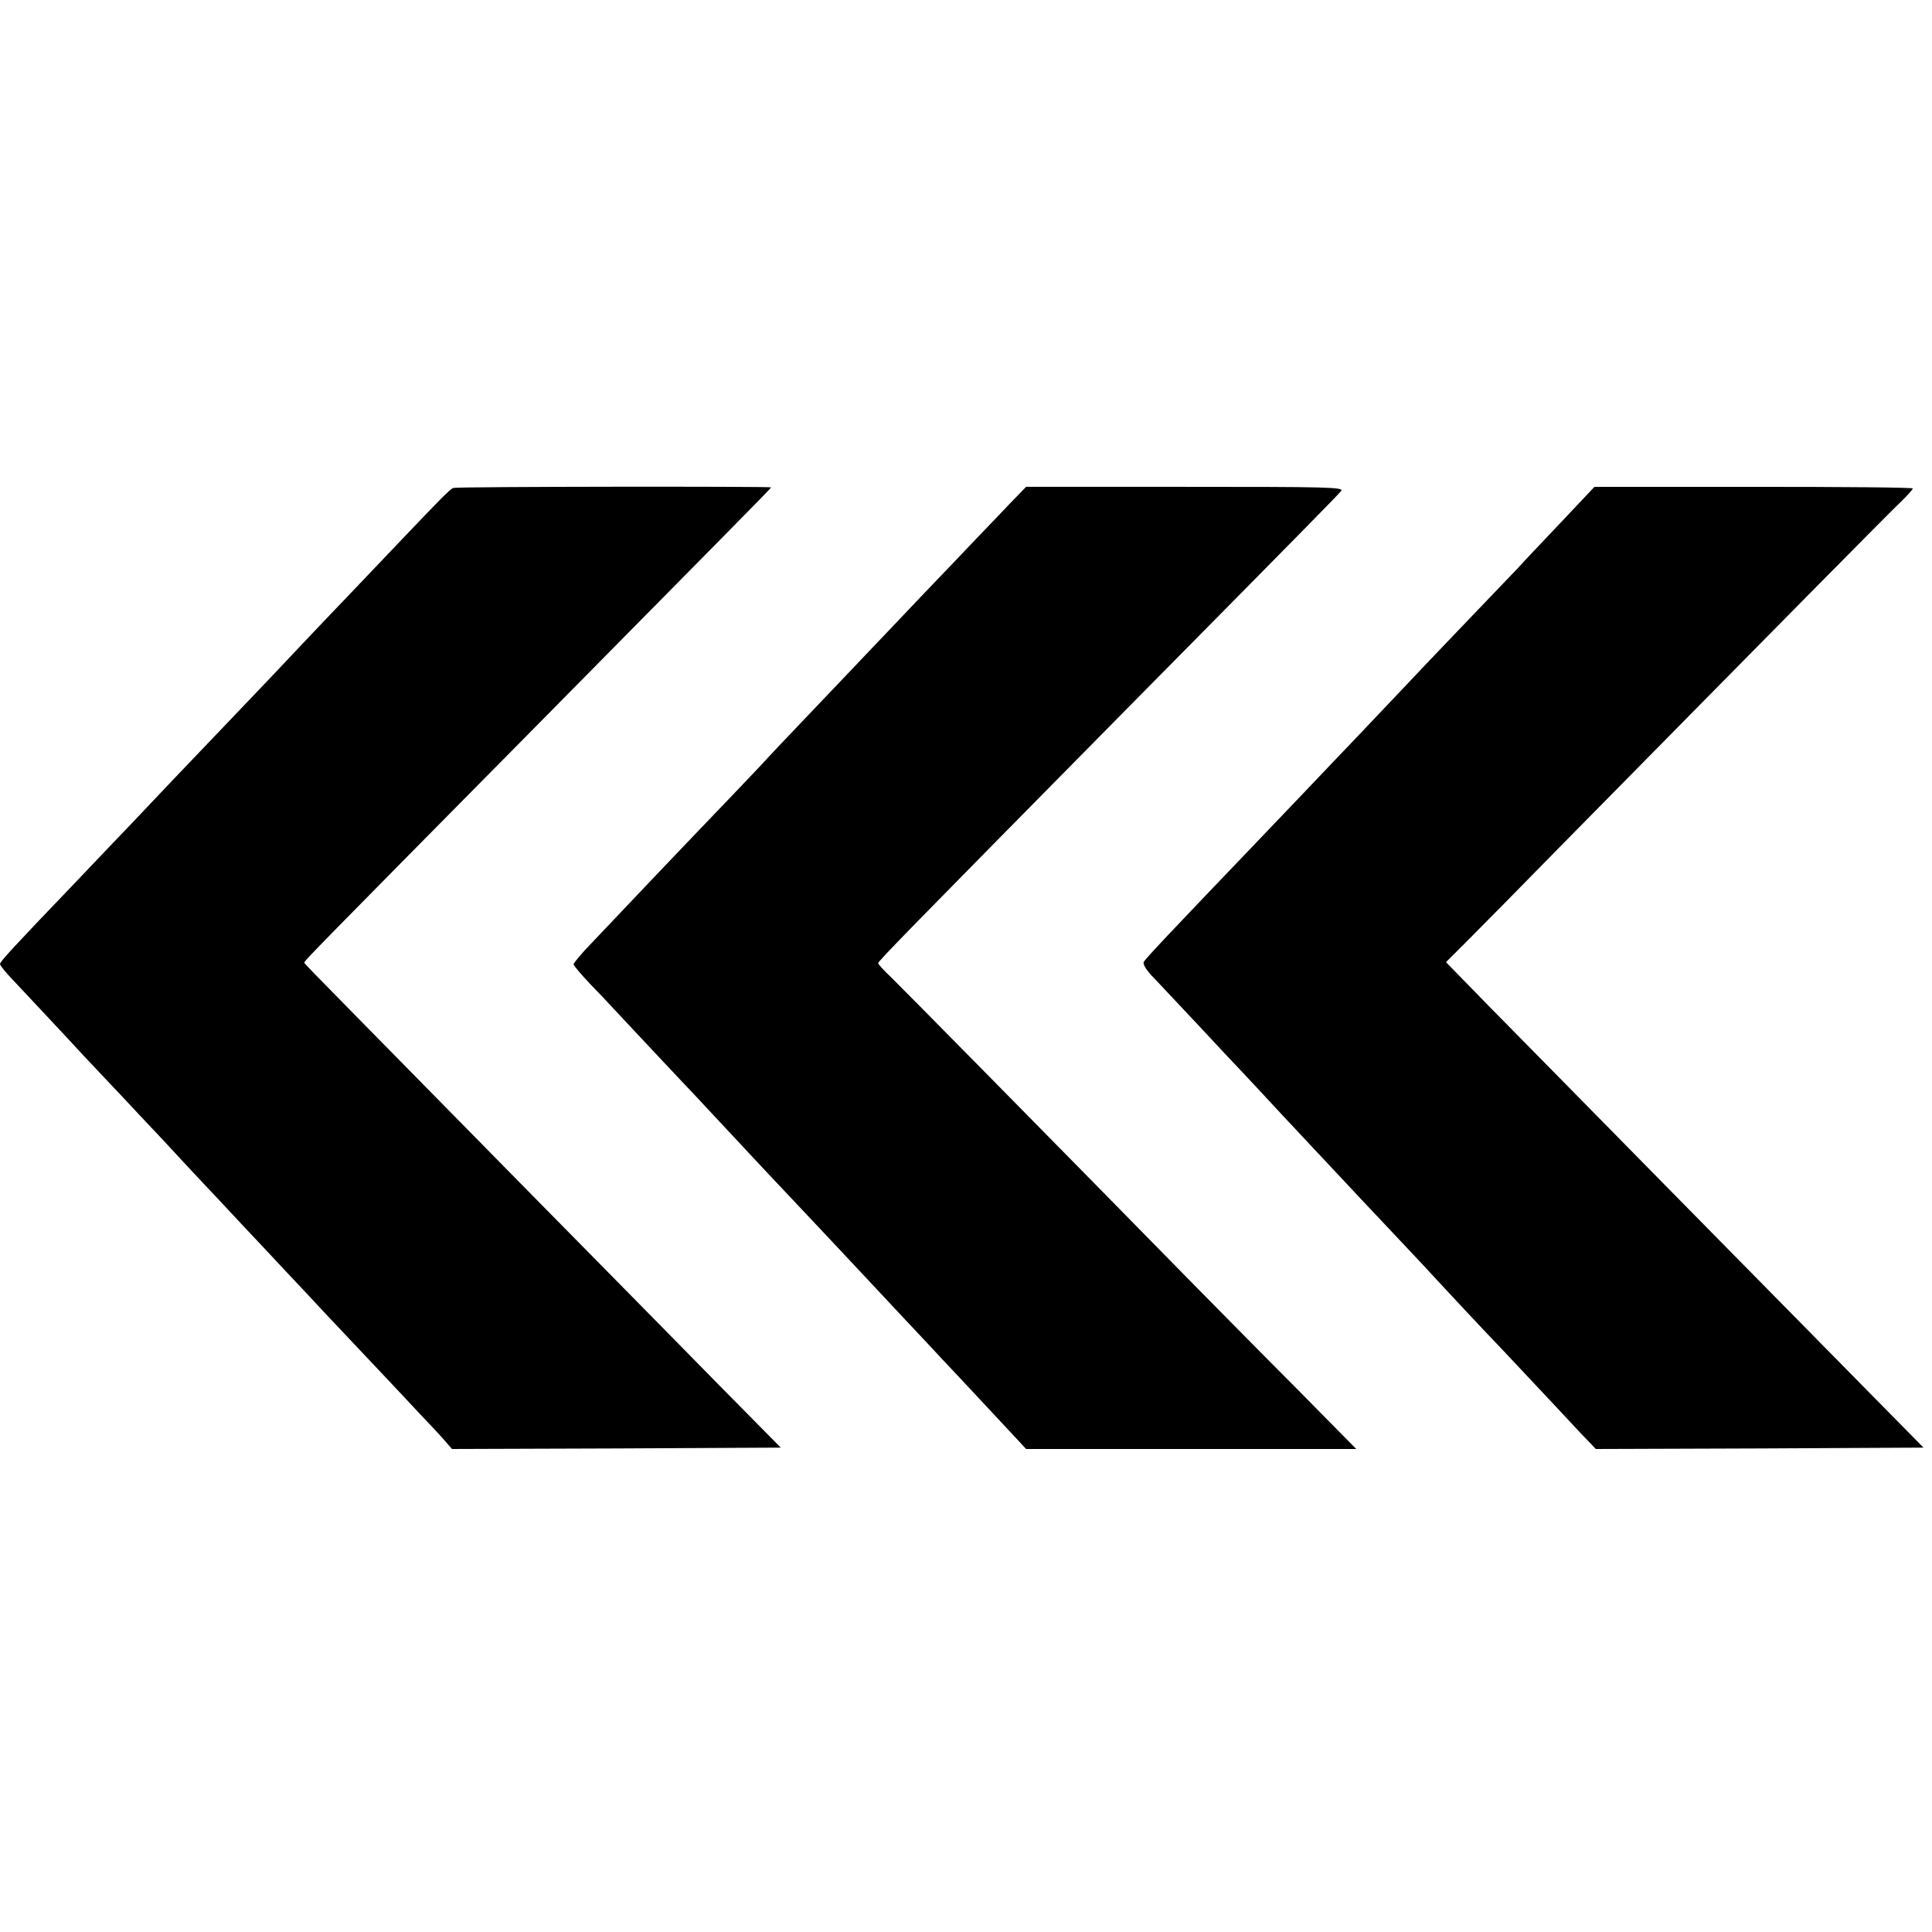 <?xml version="1.0" standalone="no"?>
<!DOCTYPE svg PUBLIC "-//W3C//DTD SVG 20010904//EN"
 "http://www.w3.org/TR/2001/REC-SVG-20010904/DTD/svg10.dtd">
<svg version="1.0" xmlns="http://www.w3.org/2000/svg"
 width="704pt" height="704pt" viewBox="0 0 704 704"
 preserveAspectRatio="xMidYMid meet">
<g transform="translate(0,704) scale(0.1,-0.1)"
fill="#000000" stroke="none">
<path d="M1652 5262 c-11 -3 -47 -40 -188 -188 -27 -28 -117 -123 -200 -210
-84 -87 -171 -180 -195 -205 -24 -26 -118 -125 -209 -220 -178 -186 -314 -329
-376 -395 -22 -23 -114 -119 -205 -215 -233 -243 -279 -293 -279 -302 0 -5 22
-32 49 -60 27 -29 68 -72 91 -97 23 -25 97 -103 163 -175 67 -71 135 -143 151
-160 15 -16 78 -84 140 -149 61 -66 127 -137 146 -157 19 -20 87 -92 150 -160
63 -67 131 -139 150 -160 19 -20 87 -92 150 -160 63 -67 154 -163 201 -213 47
-50 115 -122 151 -161 37 -38 75 -80 86 -93 l19 -22 599 2 599 3 -230 233
c-126 129 -313 318 -415 422 -102 103 -383 389 -625 635 -521 530 -465 472
-465 479 0 6 47 54 815 831 716 725 885 896 885 899 0 4 -1145 3 -1158 -2z"/>
<path d="M3677 5202 c-34 -36 -84 -88 -112 -117 -27 -29 -122 -128 -210 -220
-88 -93 -176 -185 -195 -205 -19 -20 -107 -113 -196 -206 -89 -93 -173 -182
-188 -199 -15 -16 -67 -71 -114 -120 -48 -50 -166 -173 -262 -274 -96 -101
-205 -216 -242 -255 -38 -39 -68 -75 -68 -80 0 -4 27 -36 59 -70 32 -33 74
-77 91 -96 46 -49 247 -264 295 -314 22 -24 85 -91 140 -150 55 -59 120 -129
145 -155 70 -74 294 -312 330 -351 18 -19 83 -89 145 -155 62 -66 128 -136
146 -156 47 -49 241 -258 273 -292 l25 -27 601 0 602 0 -210 213 c-116 116
-286 289 -379 383 -511 521 -1064 1082 -1105 1122 -27 25 -48 49 -48 52 0 8
101 111 905 926 684 692 767 777 782 795 11 14 -52 15 -568 15 l-580 0 -62
-64z"/>
<path d="M5693 5142 c-65 -69 -138 -145 -161 -171 -24 -25 -115 -120 -202
-211 -87 -91 -176 -184 -198 -208 -22 -24 -106 -111 -185 -195 -80 -84 -171
-179 -202 -212 -32 -33 -98 -103 -149 -156 -337 -352 -422 -442 -428 -454 -5
-8 9 -31 40 -62 26 -27 103 -110 172 -183 69 -74 136 -146 150 -160 14 -15 75
-80 135 -145 61 -65 119 -127 130 -139 11 -11 85 -91 165 -176 80 -85 161
-171 180 -191 19 -20 74 -79 121 -130 48 -52 113 -121 145 -155 33 -34 109
-115 170 -180 61 -65 140 -149 175 -187 l64 -67 597 2 597 3 -256 260 c-141
143 -459 466 -707 718 -248 252 -524 533 -614 624 l-163 167 85 85 c47 47 195
197 328 333 860 873 1199 1216 1241 1256 26 25 47 48 47 52 0 4 -261 6 -580 6
l-580 0 -117 -124z"/>
</g>
</svg>
